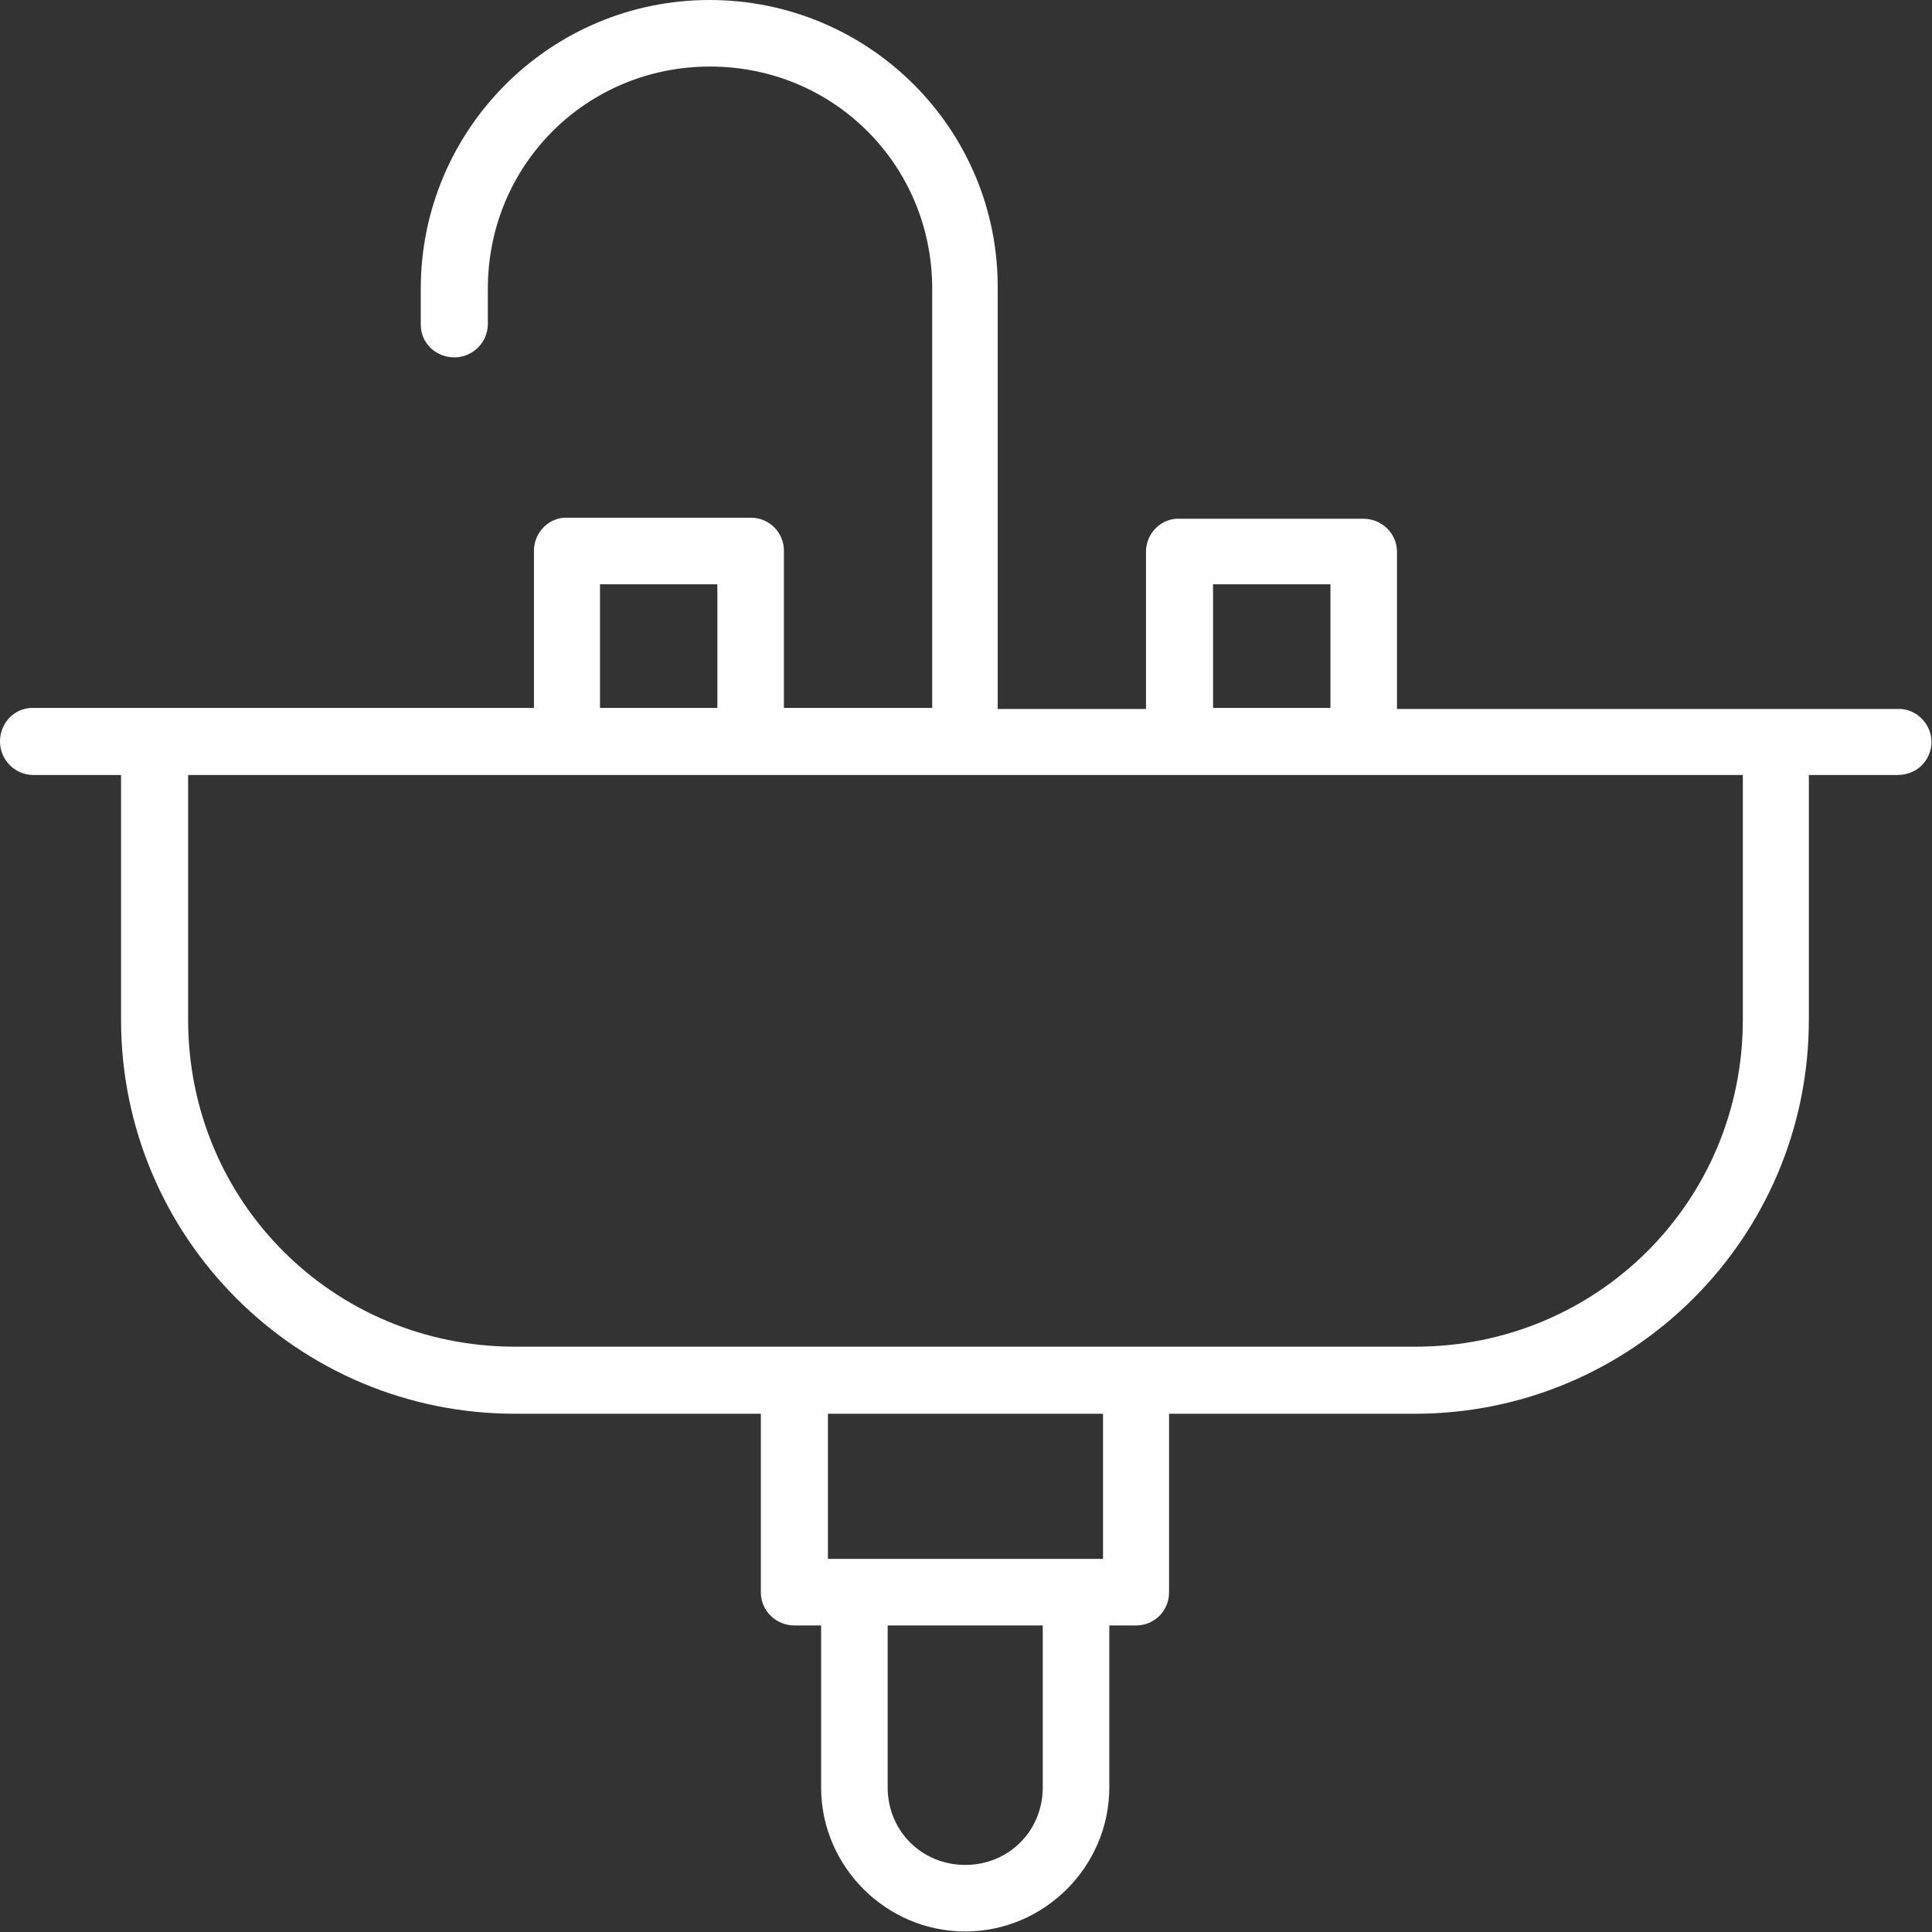 <?xml version="1.0" encoding="UTF-8"?><svg id="Layer_2" xmlns="http://www.w3.org/2000/svg" viewBox="0 0 36.87 36.87"><rect x="0" y="0" width="36.87" height="36.87" fill="#333333" stroke="none"/><g id="Layer_1-2"><path d="M13.54,0c-3.04,0-5.51,2.47-5.51,5.51v.69c0,.35,.29,.62,.64,.62s.63-.28,.64-.62v-.69c0-2.36,1.88-4.24,4.24-4.24s4.24,1.88,4.24,4.24v7.92s0,.06,0,.08h-2.83v-3c0-.35-.28-.63-.63-.63h-3.51s-.04,0-.06,0c-.33,.03-.57,.31-.57,.63v3H.62c-.35,0-.62,.29-.62,.64s.28,.63,.62,.64h1.69v4.67c0,4.15,3.36,7.52,7.52,7.52h4.69v3.41c0,.35,.29,.63,.64,.63h.51v3.09c0,1.51,1.24,2.75,2.75,2.75s2.75-1.24,2.75-2.75v-3.09h.51c.35,0,.63-.28,.63-.63v-3.41h4.69c4.15,0,7.52-3.36,7.52-7.52v-4.67h1.69c.17,0,.34-.06,.46-.18,.12-.12,.19-.28,.19-.45s-.07-.33-.19-.45c-.12-.12-.29-.19-.46-.18h-9.55v-3c0-.35-.29-.63-.64-.63h-3.51s-.04,0-.07,0c-.33,.03-.57,.31-.57,.63v3h-2.83s0-.06,0-.08V5.51C19.06,2.47,16.59,0,13.54,0h0Zm-2.09,11.15h2.24v2.36h-2.24v-2.36Zm11.7,0h2.24v2.36h-2.24v-2.36ZM3.59,14.79h29.67v4.67c0,3.47-2.78,6.24-6.25,6.24H9.83c-3.47,0-6.24-2.77-6.24-6.24v-4.67Zm12.21,12.19h5.25v2.77h-5.25v-2.77Zm1.14,4.04h2.96v3.09c0,.83-.65,1.48-1.48,1.48s-1.48-.65-1.48-1.48v-3.09Z" fill="#fff"/></g></svg>